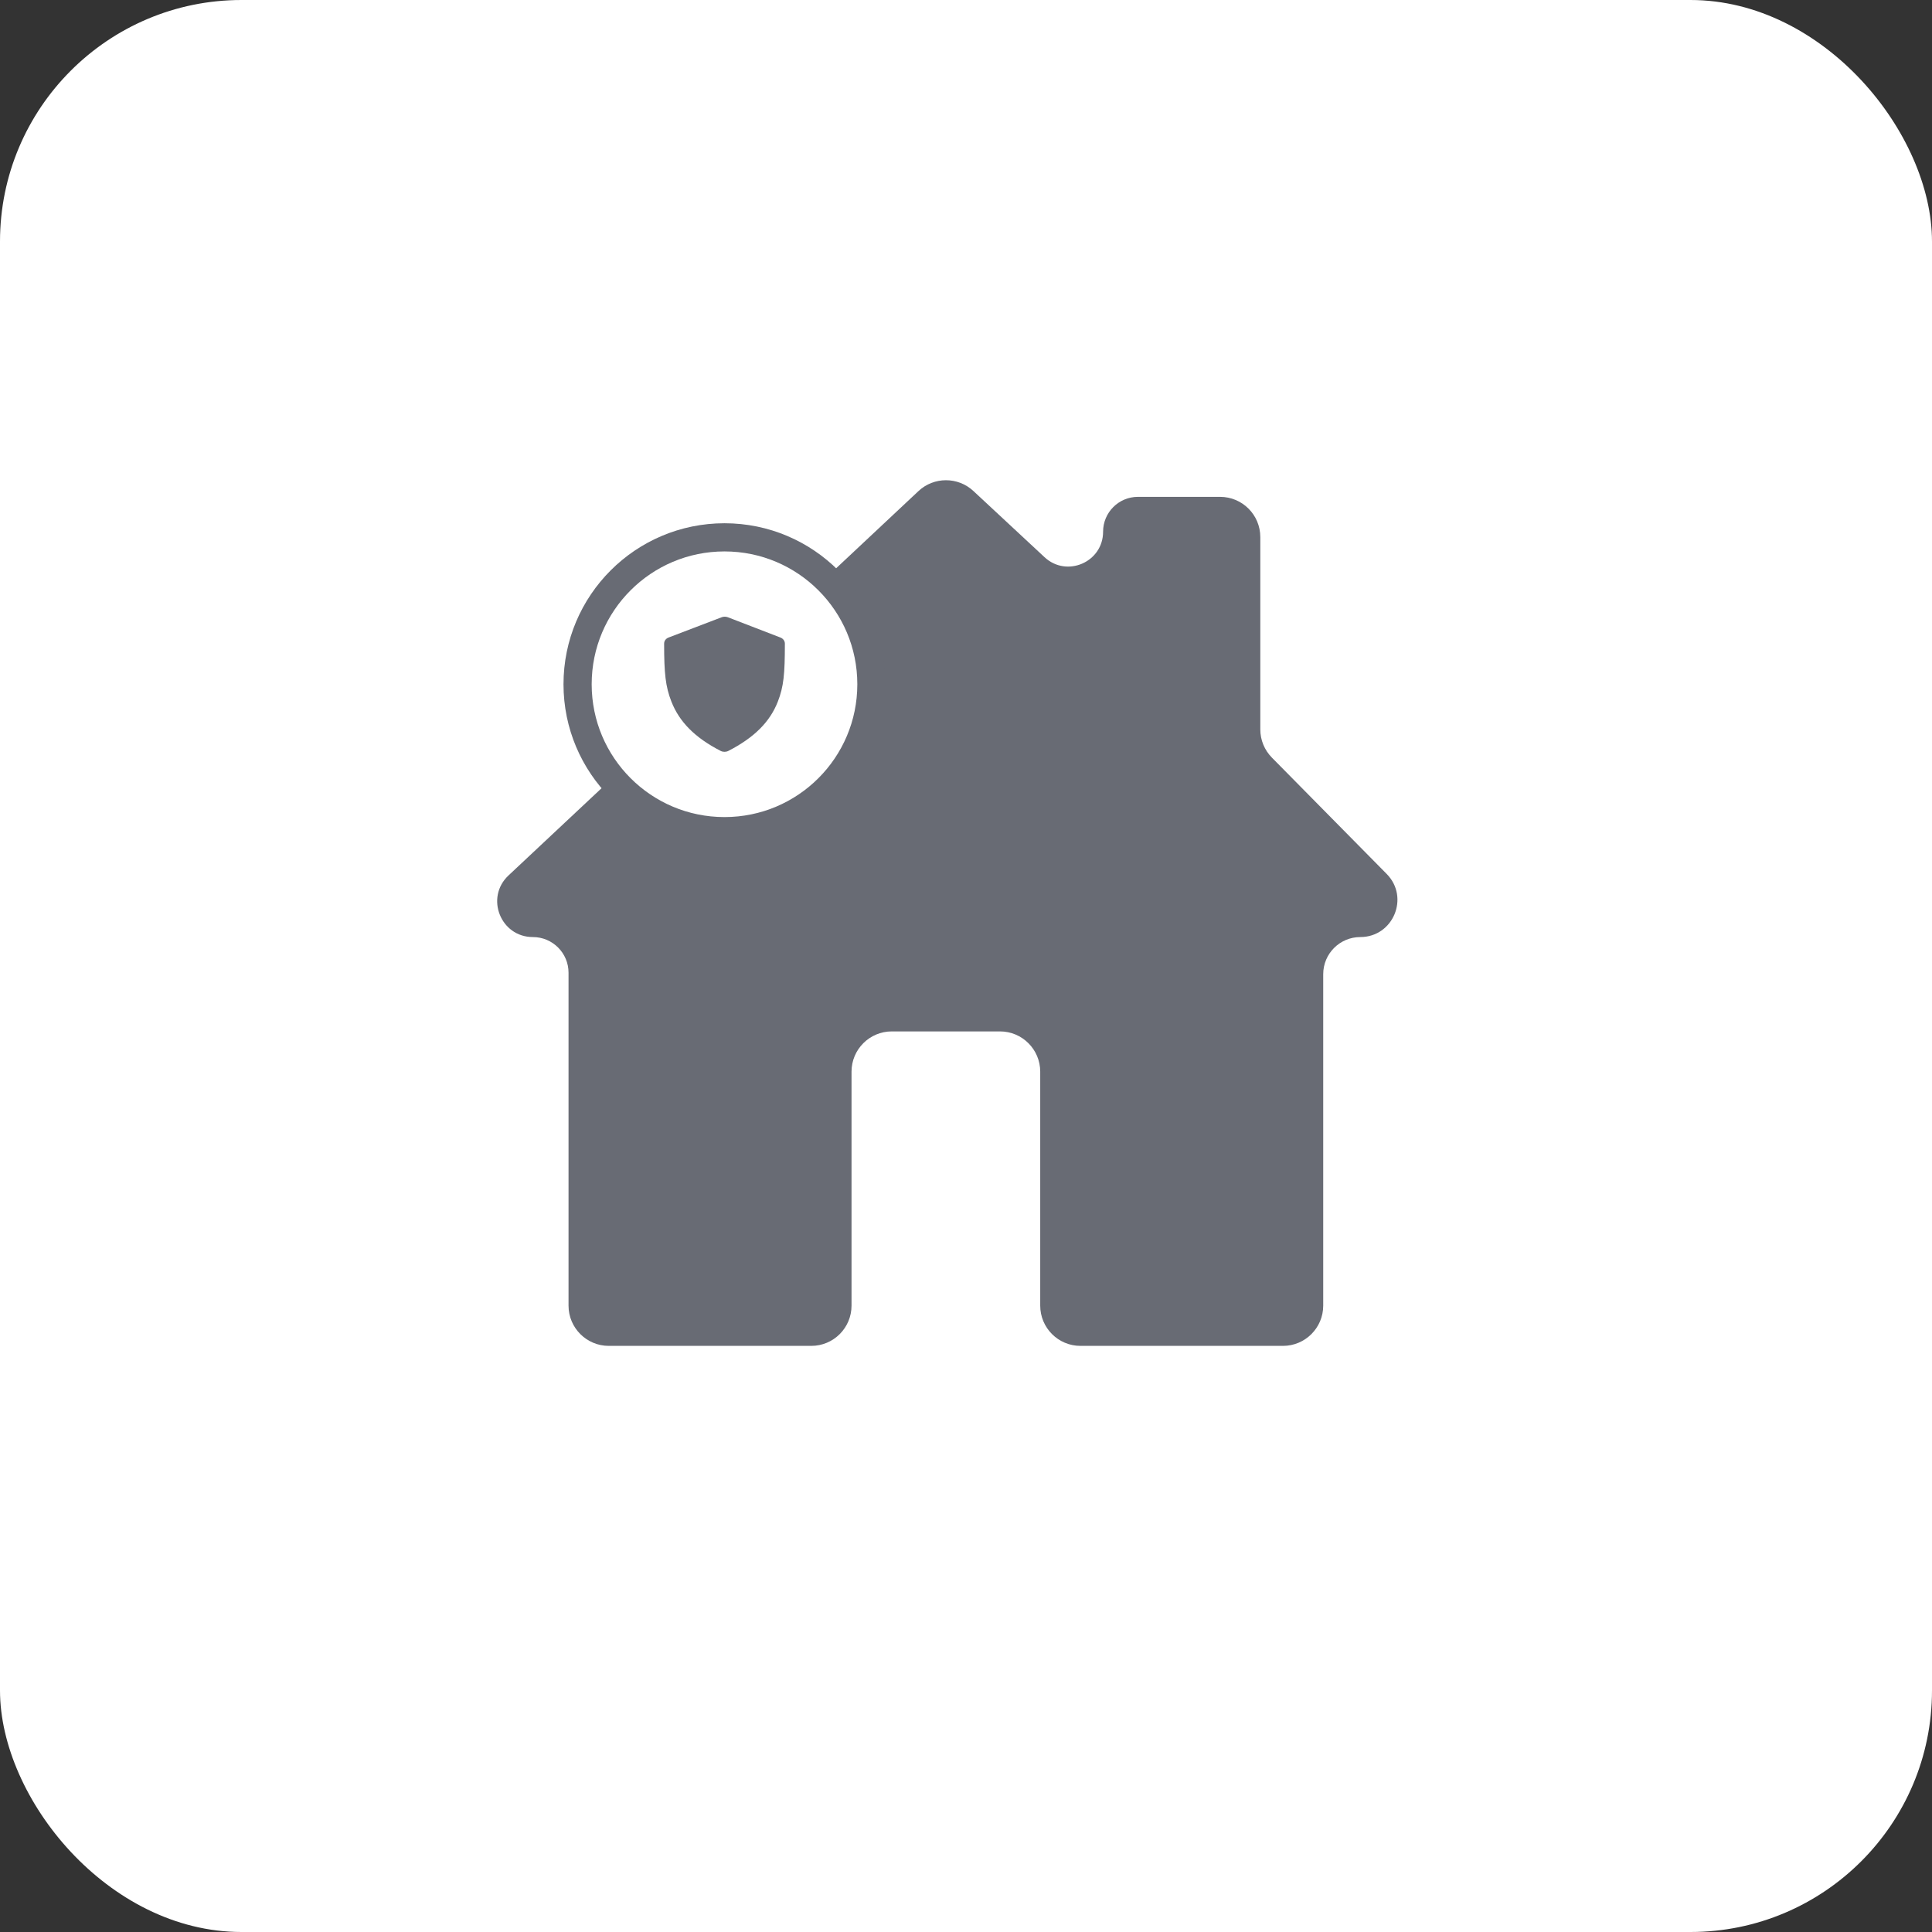 <?xml version="1.0" encoding="UTF-8"?> <svg xmlns="http://www.w3.org/2000/svg" width="48" height="48" viewBox="0 0 48 48" fill="none"><rect x="0" y="0" width="48" height="48" fill="#333333" stroke="none"/><rect width="48" height="48" rx="6" fill="white"></rect><path d="M31.601 18.824C31.416 18.637 31.312 18.385 31.312 18.122V13.344C31.312 12.791 30.865 12.344 30.312 12.344H28.272C27.794 12.344 27.406 12.731 27.406 13.21V13.21C27.406 13.966 26.504 14.358 25.951 13.843L24.184 12.199C23.799 11.841 23.202 11.842 22.819 12.201L12.634 21.75C12.048 22.299 12.437 23.281 13.239 23.281V23.281C13.729 23.281 14.125 23.678 14.125 24.167V32.438C14.125 32.99 14.573 33.438 15.125 33.438H20.156C20.709 33.438 21.156 32.99 21.156 32.438V26.625C21.156 26.073 21.604 25.625 22.156 25.625H24.844C25.396 25.625 25.844 26.073 25.844 26.625V32.438C25.844 32.99 26.291 33.438 26.844 33.438H31.875C32.427 33.438 32.875 32.99 32.875 32.438V24.203C32.875 23.694 33.288 23.281 33.796 23.281V23.281C34.614 23.281 35.026 22.295 34.452 21.713L31.601 18.824Z" fill="#686B74"></path><circle cx="18" cy="17" r="3.65" fill="white" stroke="#686B74" stroke-width="0.7"></circle><path d="M17.93 15.335C17.765 15.398 16.776 15.776 16.611 15.839C16.542 15.865 16.5 15.923 16.5 15.991C16.5 16.726 16.533 17.055 16.682 17.434C16.877 17.93 17.259 18.325 17.906 18.657C17.964 18.686 18.036 18.686 18.094 18.657C18.747 18.322 19.131 17.928 19.324 17.434C19.471 17.058 19.5 16.745 19.5 15.991C19.5 15.924 19.457 15.865 19.389 15.839L18.082 15.335C18.035 15.317 17.977 15.317 17.93 15.335Z" fill="#686B74"></path></svg> 